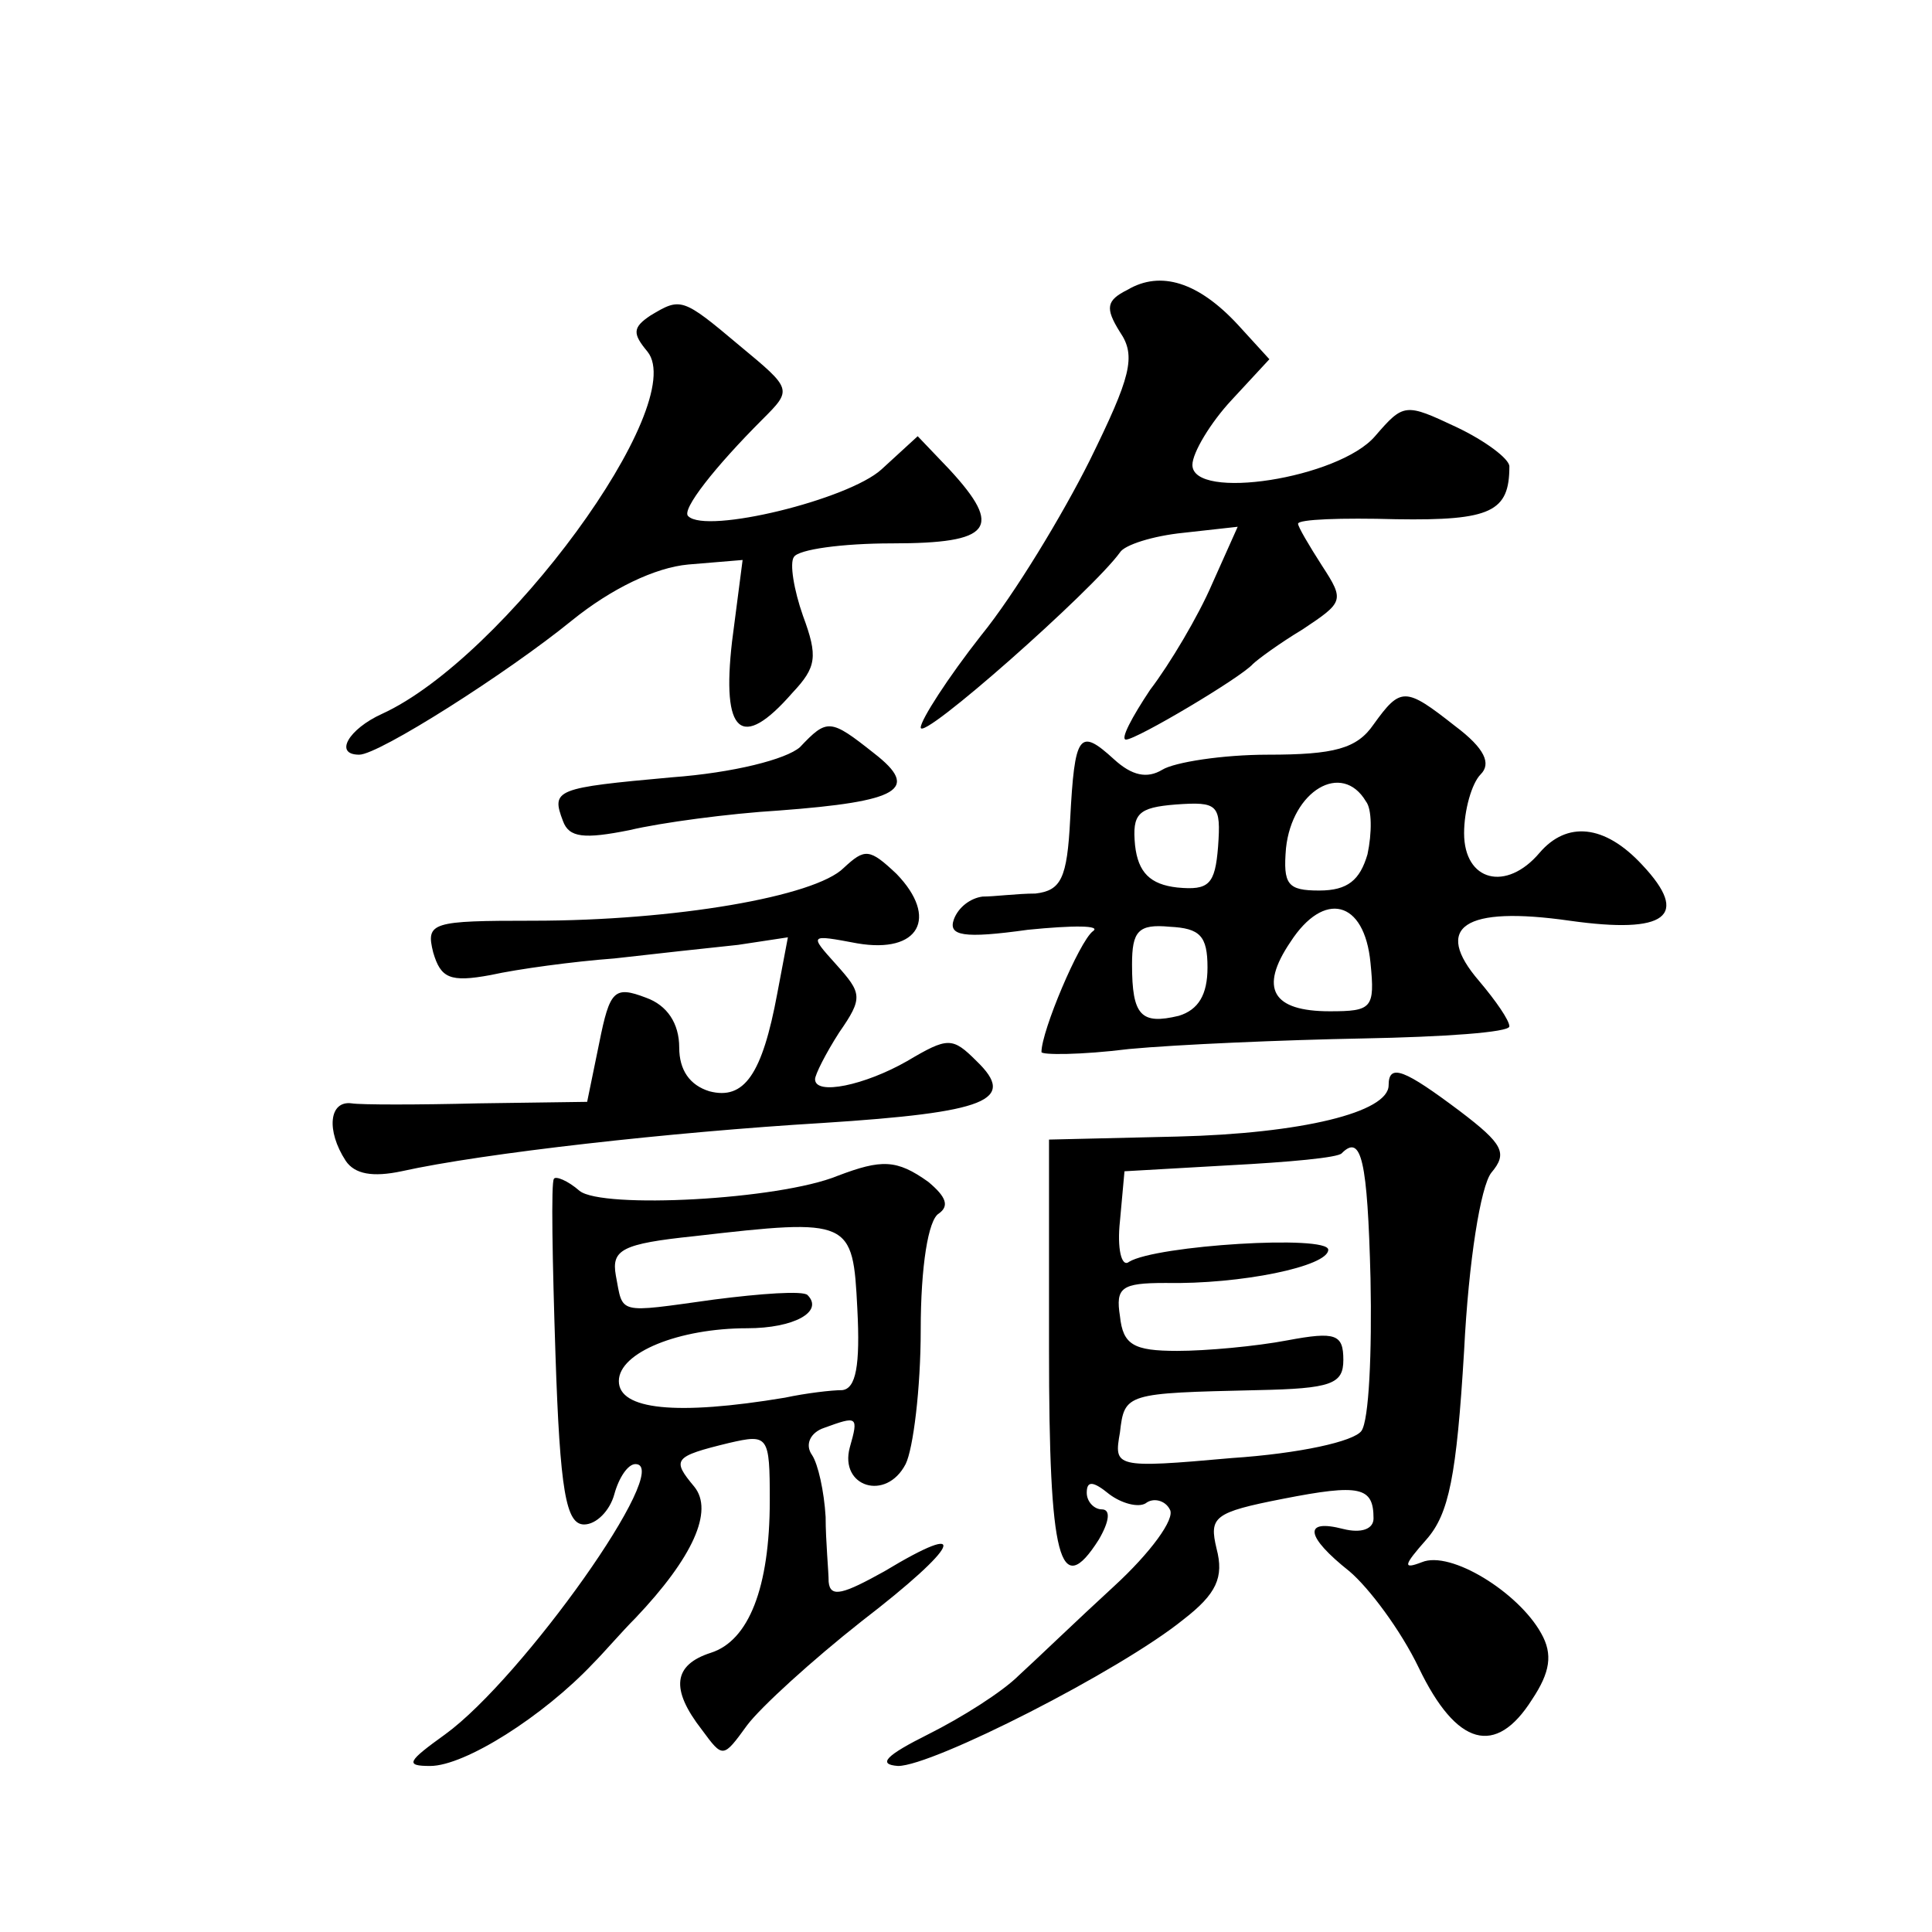 <?xml version="1.0" standalone="no"?>
<!DOCTYPE svg PUBLIC "-//W3C//DTD SVG 20010904//EN"
 "http://www.w3.org/TR/2001/REC-SVG-20010904/DTD/svg10.dtd">
<svg version="1.0" xmlns="http://www.w3.org/2000/svg"
 width="128pt" height="128pt" viewBox="0 0 128 128"
 preserveAspectRatio="xMidYMid meet">
<g transform="translate(0,128) scale(0.1,-0.1)"
fill="#0" stroke="none">
<path d="M747 1088 c-14 -7 -15 -12 -5 -28 11 -16 7 -30 -20 -85 -18 -36 -50 -89
-72 -116 -22 -28 -40 -56 -40 -61 0 -10 114 91 132 116 3 5 22 11 42 13 l36 4 -17
-38 c-9 -21 -28 -53 -41 -70 -12 -18 -20 -33 -16 -33 7 0 76 41 84 50 3 3 18 14
33 23 27 18 28 19 13 42 -9 14 -16 26 -16 28 0 3 29 4 65 3 63 -1 75 5 75 35 0
5 -16 17 -35 26 -34 16 -35 16 -54 -6 -24 -28 -121 -43 -121 -19 0 8 12 28 26 43
l25 27 -21 23 c-26 28 -51 36 -73 23z M431 1071 c-12 -8 -12 -12 -2 -24 28 -35
-95 -203 -176 -240 -22 -10 -32 -27 -15 -27 13 0 98 54 141 89 26 21 55 35 77 37
l36 3 -7 -54 c-7 -61 6 -73 40 -34 16 17 17 24 7 51 -6 17 -9 35 -6 39 3 5 32 9
65 9 66 0 74 10 38 49 l-21 22 -24 -22 c-22 -20 -116 -43 -128 -31 -5 4 18 33 49
64 20 20 20 20 -15 49 -38 32 -39 32 -59 20z M910 800 c-11 -16 -26 -20 -70 -20
-30 0 -62 -5 -70 -10 -10 -6 -20 -4 -32 7 -23 21 -26 17 -29 -40 -2 -39 -6 -47
-23 -49 -12 0 -27 -2 -35 -2 -8 -1 -16 -7 -19 -15 -4 -11 6 -13 49 -7 30 3 49 3
43 -1 -9 -7 -34 -66 -34 -80 0 -2 26 -2 58 2 32 3 102 6 155 7 53 1 97 4 97 8 0
4 -9 17 -20 30 -31 36 -10 50 60 40 64 -9 80 3 48 37 -25 27 -50 29 -68 8 -22 -26
-50 -19 -50 13 0 15 5 33 11 39 7 7 3 17 -17 32 -33 26 -36 26 -54 1z m-5 -51 c4
-5 4 -21 1 -35 -5 -17 -13 -24 -32 -24 -21 0 -24 4 -22 28 4 38 37 58 53 31z m-98
-30 c-2 -25 -6 -29 -27 -27 -18 2 -26 10 -28 28 -2 21 2 25 27 27 28 2 30 0 28
-28z m101 -77 c3 -30 1 -32 -27 -32 -38 0 -47 15 -26 46 22 34 49 28 53 -14z m-108
-3 c0 -18 -6 -28 -19 -32 -25 -6 -31 0 -31 34 0 22 4 27 25 25 20 -1 25 -6 25 -27z
M530 785 c-9 -8 -44 -17 -85 -20 -77 -7 -80 -8 -72 -29 4 -11 14 -12 44 -6 21 5
66 11 99 13 80 6 94 14 63 38 -29 23 -31 23 -49 4z M559 705 c-19 -19 -112 -35
-206 -35 -67 0 -71 -1 -66 -21 5 -17 11 -20 38 -15 18 4 55 9 82 11 26 3 63 7 82
9 l33 5 -7 -37 c-10 -54 -22 -71 -45 -65 -13 4 -20 14 -20 29 0 16 -8 28 -22 33
-21 8 -24 5 -31 -30 l-8 -39 -72 -1 c-40 -1 -78 -1 -84 0 -15 2 -17 -18 -4 -38
6 -9 18 -11 37 -7 54 12 179 26 279 32 109 7 129 15 102 41 -16 16 -19 16 -46 0
-28 -16 -61 -23 -61 -12 0 3 7 17 16 31 16 23 15 26 -2 45 -18 20 -18 20 14 14
41 -7 54 17 26 46 -18 17 -21 17 -35 4z M920 561 c0 -18 -58 -32 -140 -34 l-85
-2 0 -139 c0 -139 7 -167 33 -126 7 12 8 20 2 20 -5 0 -10 5 -10 11 0 8 4 8 15
-1 8 -6 19 -9 24 -6 5 4 13 2 16 -4 4 -6 -13 -29 -37 -51 -24 -22 -52 -49 -63 -59
-11 -11 -38 -28 -60 -39 -28 -14 -34 -20 -20 -21 23 0 147 63 189 97 22 17 27 28
22 47 -5 21 -2 24 44 33 51 10 60 8 60 -13 0 -7 -8 -10 -20 -7 -27 7 -25 -5 4 -28
13 -11 34 -39 46 -64 25 -52 51 -59 75 -21 12 18 14 30 6 44 -15 27 -60 55 -79
47 -13 -5 -12 -2 3 15 15 17 20 42 25 125 3 60 11 109 18 118 11 13 8 19 -21 41
-36 27 -47 32 -47 17z m-12 -128 c1 -49 -1 -94 -6 -101 -5 -7 -41 -15 -86 -18 -78
-7 -78 -6 -74 17 3 26 4 26 91 28 49 1 57 4 57 20 0 17 -5 19 -37 13 -21 -4 -54
-7 -73 -7 -29 0 -36 4 -38 23 -3 19 1 22 30 22 50 -1 108 11 108 22 0 10 -114 3
-132 -8 -5 -4 -8 9 -6 27 l3 33 70 4 c38 2 72 5 74 8 13 13 17 -5 19 -83z M555
501 c-39 -16 -156 -22 -171 -10 -8 7 -16 10 -17 8 -2 -2 -1 -55 1 -116 3 -91 7
-113 19 -113 8 0 17 9 20 20 3 11 9 20 14 20 26 0 -75 -142 -126 -179 -25 -18 -27
-21 -10 -21 23 0 75 33 108 68 7 7 19 21 28 30 38 40 52 71 39 87 -15 18 -14 20
23 29 26 6 27 5 27 -38 0 -58 -14 -93 -39 -101 -25 -8 -27 -24 -6 -51 14 -19 14
-19 30 3 9 12 43 43 76 69 65 50 73 68 15 33 -27 -15 -36 -18 -37 -7 0 7 -2 27
-2 43 -1 17 -5 35 -9 41 -5 7 -1 15 8 18 22 8 23 8 17 -13 -7 -26 24 -36 37 -11
5 10 10 50 10 89 0 42 5 73 12 77 7 5 5 11 -7 21 -21 15 -31 15 -60 4z m13 -88
c2 -38 -1 -53 -10 -54 -7 0 -24 -2 -38 -5 -72 -12 -110 -8 -110 11 0 19 40 35 85
35 31 0 51 11 40 22 -3 3 -31 1 -62 -3 -65 -9 -60 -10 -65 16 -3 17 4 21 52 26
104 12 105 11 108 -48z"/>
</g>
</svg>
